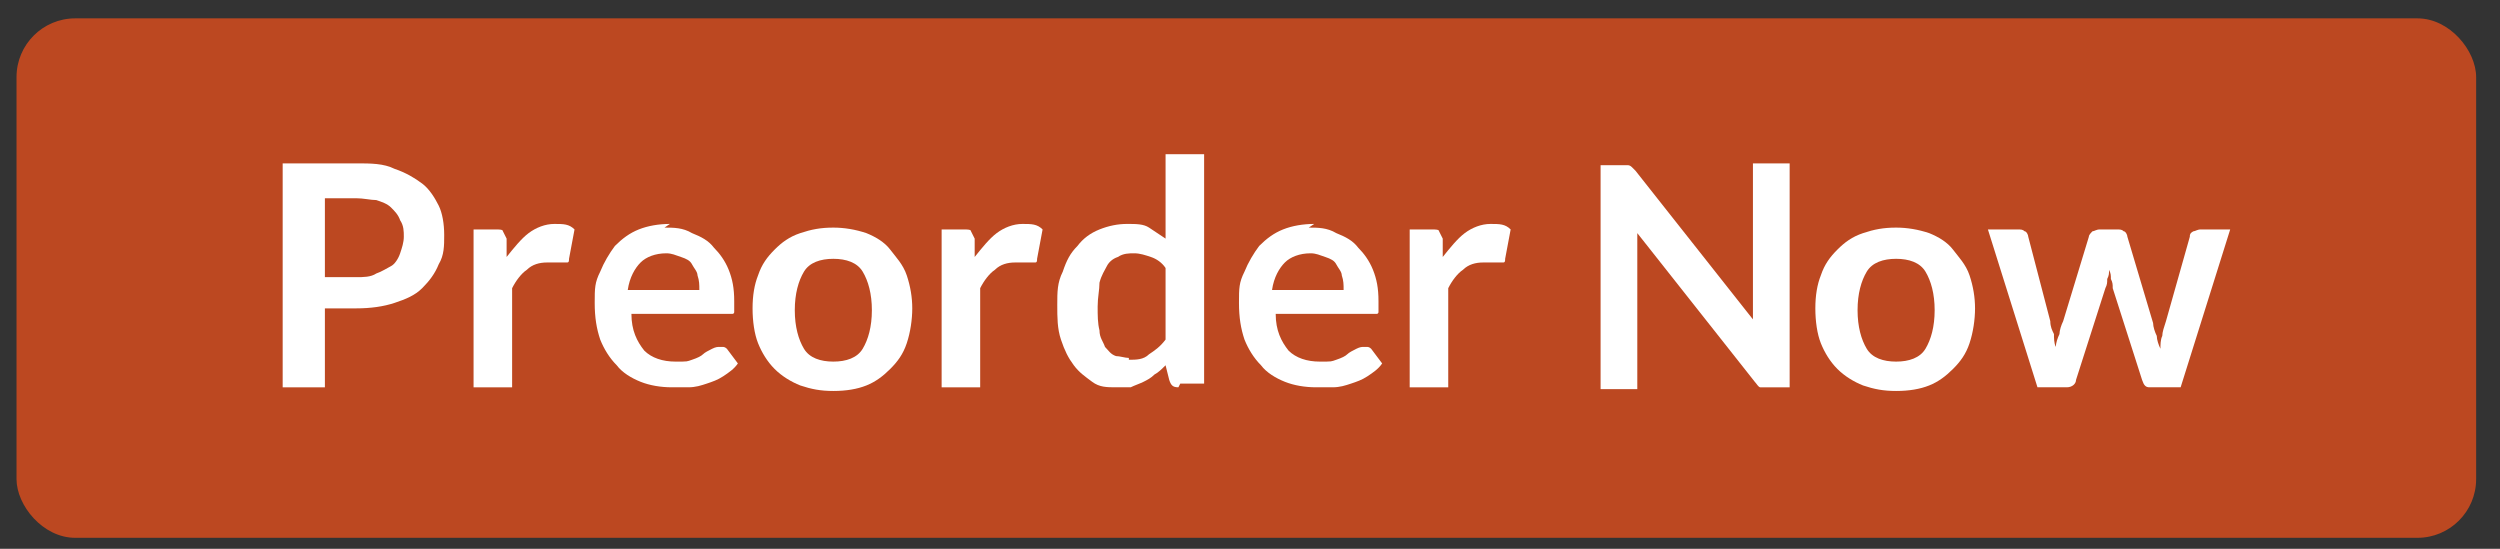 <?xml version="1.0" encoding="UTF-8"?>
<svg id="Layer_1" xmlns="http://www.w3.org/2000/svg" version="1.1" viewBox="0 0 136.2 29.9">
  <rect x="0" y="0" width="136.2" height="29.9" fill="#333333" stroke="none"/>
  <!-- Generator: Adobe Illustrator 29.5.0, SVG Export Plug-In . SVG Version: 2.1.0 Build 137)  -->
  <defs>
    <style>
      .st0 {
        fill: #bc4821;
      }

      .st1 {
        fill: #fff;
      }
    </style>
  </defs>
  <rect class="st0" x=".9" y="1" width="134" height="28.3" rx="3.2" ry="3.2"/>
  <g>
    <path class="st1" d="M17.7,16.8v4.3h-2.3v-12.2h4c.8,0,1.5,0,2.1.3.6.2,1.1.5,1.5.8.4.3.7.8.9,1.2s.3,1,.3,1.6,0,1.1-.3,1.6c-.2.5-.5.9-.9,1.3-.4.4-.9.6-1.5.8s-1.3.3-2.1.3h-1.7ZM17.7,15.1h1.7c.4,0,.8,0,1.1-.2.3-.1.6-.3.8-.4s.4-.4.5-.7c.1-.3.2-.6.2-.9s0-.6-.2-.9c-.1-.3-.3-.5-.5-.7-.2-.2-.5-.3-.8-.4-.3,0-.7-.1-1.1-.1h-1.7v4.4Z"/>
    <path class="st1" d="M25.8,21.1v-8.6h1.2c.2,0,.4,0,.4.1,0,0,.1.2.2.4v1c.4-.5.8-1,1.2-1.3.4-.3.9-.5,1.4-.5s.8,0,1.1.3l-.3,1.6c0,.1,0,.2-.1.2,0,0-.1,0-.2,0s-.2,0-.3,0c-.1,0-.3,0-.6,0-.4,0-.8.1-1.1.4-.3.2-.6.6-.8,1v5.4h-2.1Z"/>
    <path class="st1" d="M36.2,12.4c.5,0,1,0,1.5.3.5.2.9.4,1.2.8.3.3.6.7.8,1.2s.3,1,.3,1.7,0,.3,0,.4c0,.1,0,.2,0,.2,0,0,0,.1-.1.1,0,0-.1,0-.2,0h-5.3c0,.9.3,1.5.7,2,.4.4,1,.6,1.7.6s.6,0,.9-.1.5-.2.6-.3.3-.2.5-.3.3-.1.4-.1.2,0,.2,0,.1,0,.2.1l.6.8c-.2.3-.5.5-.8.7-.3.2-.6.3-.9.4-.3.1-.6.2-1,.2-.3,0-.6,0-.9,0-.6,0-1.2-.1-1.7-.3s-1-.5-1.3-.9c-.4-.4-.7-.9-.9-1.4-.2-.6-.3-1.2-.3-2s0-1.1.3-1.7c.2-.5.5-1,.8-1.4.4-.4.8-.7,1.3-.9.5-.2,1.1-.3,1.7-.3ZM36.3,13.8c-.6,0-1.1.2-1.4.5-.3.3-.6.8-.7,1.5h3.9c0-.3,0-.5-.1-.8,0-.2-.2-.4-.3-.6s-.3-.3-.6-.4-.5-.2-.8-.2Z"/>
    <path class="st1" d="M45.4,12.4c.6,0,1.2.1,1.8.3.5.2,1,.5,1.3.9s.7.8.9,1.4c.2.6.3,1.2.3,1.8s-.1,1.3-.3,1.9-.5,1-.9,1.4-.8.7-1.3.9c-.5.2-1.1.3-1.8.3s-1.2-.1-1.8-.3c-.5-.2-1-.5-1.4-.9s-.7-.9-.9-1.4-.3-1.2-.3-1.9.1-1.3.3-1.8c.2-.6.5-1,.9-1.4s.8-.7,1.4-.9,1.1-.3,1.8-.3ZM45.4,19.7c.7,0,1.3-.2,1.6-.7.3-.5.5-1.2.5-2.1s-.2-1.6-.5-2.1c-.3-.5-.9-.7-1.6-.7s-1.3.2-1.6.7c-.3.5-.5,1.2-.5,2.1s.2,1.6.5,2.1c.3.5.9.7,1.6.7Z"/>
    <path class="st1" d="M51.3,21.1v-8.6h1.2c.2,0,.4,0,.4.1,0,0,.1.2.2.4v1c.4-.5.8-1,1.2-1.3.4-.3.9-.5,1.4-.5s.8,0,1.1.3l-.3,1.6c0,.1,0,.2-.1.2,0,0-.1,0-.2,0s-.2,0-.3,0c-.1,0-.3,0-.6,0-.4,0-.8.1-1.1.4-.3.2-.6.6-.8,1v5.4h-2.1Z"/>
    <path class="st1" d="M64.2,21.1c-.3,0-.4-.1-.5-.4l-.2-.8c-.2.2-.4.4-.6.5-.2.2-.4.3-.6.4-.2.1-.5.2-.7.3-.3,0-.5,0-.8,0-.5,0-.9,0-1.3-.3s-.7-.5-1-.9c-.3-.4-.5-.8-.7-1.4-.2-.6-.2-1.2-.2-1.9s0-1.2.3-1.8c.2-.6.4-1,.8-1.4.3-.4.7-.7,1.2-.9s1-.3,1.5-.3.9,0,1.2.2c.3.2.6.4.9.6v-4.6h2.1v12.5h-1.3ZM61.5,19.6c.4,0,.8,0,1.1-.3.3-.2.6-.4.9-.8v-3.9c-.2-.3-.5-.5-.8-.6-.3-.1-.6-.2-.9-.2s-.6,0-.9.2c-.3.1-.5.3-.6.5s-.3.5-.4.9c0,.4-.1.8-.1,1.3s0,.9.1,1.3c0,.4.2.6.3.9.2.2.3.4.6.5.2,0,.5.1.7.1Z"/>
    <path class="st1" d="M71.3,12.4c.5,0,1,0,1.5.3.5.2.9.4,1.2.8.3.3.6.7.8,1.2s.3,1,.3,1.7,0,.3,0,.4c0,.1,0,.2,0,.2,0,0,0,.1-.1.1,0,0-.1,0-.2,0h-5.3c0,.9.3,1.5.7,2,.4.4,1,.6,1.7.6s.6,0,.9-.1.5-.2.6-.3.3-.2.5-.3.3-.1.4-.1.2,0,.2,0,.1,0,.2.1l.6.8c-.2.3-.5.5-.8.7-.3.2-.6.3-.9.4-.3.1-.6.2-1,.2-.3,0-.6,0-.9,0-.6,0-1.2-.1-1.7-.3s-1-.5-1.3-.9c-.4-.4-.7-.9-.9-1.4-.2-.6-.3-1.2-.3-2s0-1.1.3-1.7c.2-.5.5-1,.8-1.4.4-.4.8-.7,1.3-.9.5-.2,1.1-.3,1.7-.3ZM71.4,13.8c-.6,0-1.1.2-1.4.5-.3.3-.6.8-.7,1.5h3.9c0-.3,0-.5-.1-.8,0-.2-.2-.4-.3-.6s-.3-.3-.6-.4-.5-.2-.8-.2Z"/>
    <path class="st1" d="M76.8,21.1v-8.6h1.2c.2,0,.4,0,.4.1,0,0,.1.2.2.4v1c.4-.5.8-1,1.2-1.3.4-.3.9-.5,1.4-.5s.8,0,1.1.3l-.3,1.6c0,.1,0,.2-.1.2,0,0-.1,0-.2,0s-.2,0-.3,0c-.1,0-.3,0-.6,0-.4,0-.8.1-1.1.4-.3.2-.6.6-.8,1v5.4h-2.1Z"/>
    <path class="st1" d="M88.5,9c0,0,.1,0,.2,0,0,0,.1,0,.2.1,0,0,.1.1.2.2l6.4,8.1c0-.2,0-.4,0-.6,0-.2,0-.4,0-.5v-7.4h2v12.2h-1.2c-.2,0-.3,0-.4,0-.1,0-.2-.2-.3-.3l-6.4-8.1c0,.2,0,.4,0,.5,0,.2,0,.3,0,.5v7.5h-2v-12.2h1.2c.1,0,.2,0,.3,0Z"/>
    <path class="st1" d="M103.3,12.4c.6,0,1.2.1,1.8.3.5.2,1,.5,1.3.9s.7.8.9,1.4c.2.6.3,1.2.3,1.8s-.1,1.3-.3,1.9-.5,1-.9,1.4-.8.7-1.3.9c-.5.2-1.1.3-1.8.3s-1.2-.1-1.8-.3c-.5-.2-1-.5-1.4-.9s-.7-.9-.9-1.4-.3-1.2-.3-1.9.1-1.3.3-1.8c.2-.6.5-1,.9-1.4s.8-.7,1.4-.9,1.1-.3,1.8-.3ZM103.3,19.7c.7,0,1.3-.2,1.6-.7.3-.5.5-1.2.5-2.1s-.2-1.6-.5-2.1c-.3-.5-.9-.7-1.6-.7s-1.3.2-1.6.7c-.3.5-.5,1.2-.5,2.1s.2,1.6.5,2.1c.3.5.9.7,1.6.7Z"/>
    <path class="st1" d="M108.2,12.5h1.7c.2,0,.3,0,.4.1.1,0,.2.2.2.3l1.2,4.6c0,.3.1.5.2.7,0,.2,0,.5.1.7,0-.2.1-.5.2-.7,0-.2.1-.5.2-.7l1.4-4.6c0-.1.1-.2.2-.3.1,0,.2-.1.4-.1h.9c.2,0,.3,0,.4.1.1,0,.2.2.2.3l1.4,4.7c0,.2.1.5.2.7,0,.2.1.5.2.7,0-.2,0-.5.1-.7,0-.2.1-.5.2-.8l1.3-4.6c0-.1,0-.2.2-.3.1,0,.2-.1.4-.1h1.6l-2.7,8.6h-1.7c-.2,0-.3-.1-.4-.4l-1.6-5c0-.2,0-.3-.1-.5,0-.2,0-.3-.1-.5,0,.2,0,.3-.1.5,0,.2,0,.3-.1.5l-1.6,5c0,.2-.2.4-.5.4h-1.6l-2.7-8.6Z"/>
  </g>
</svg>